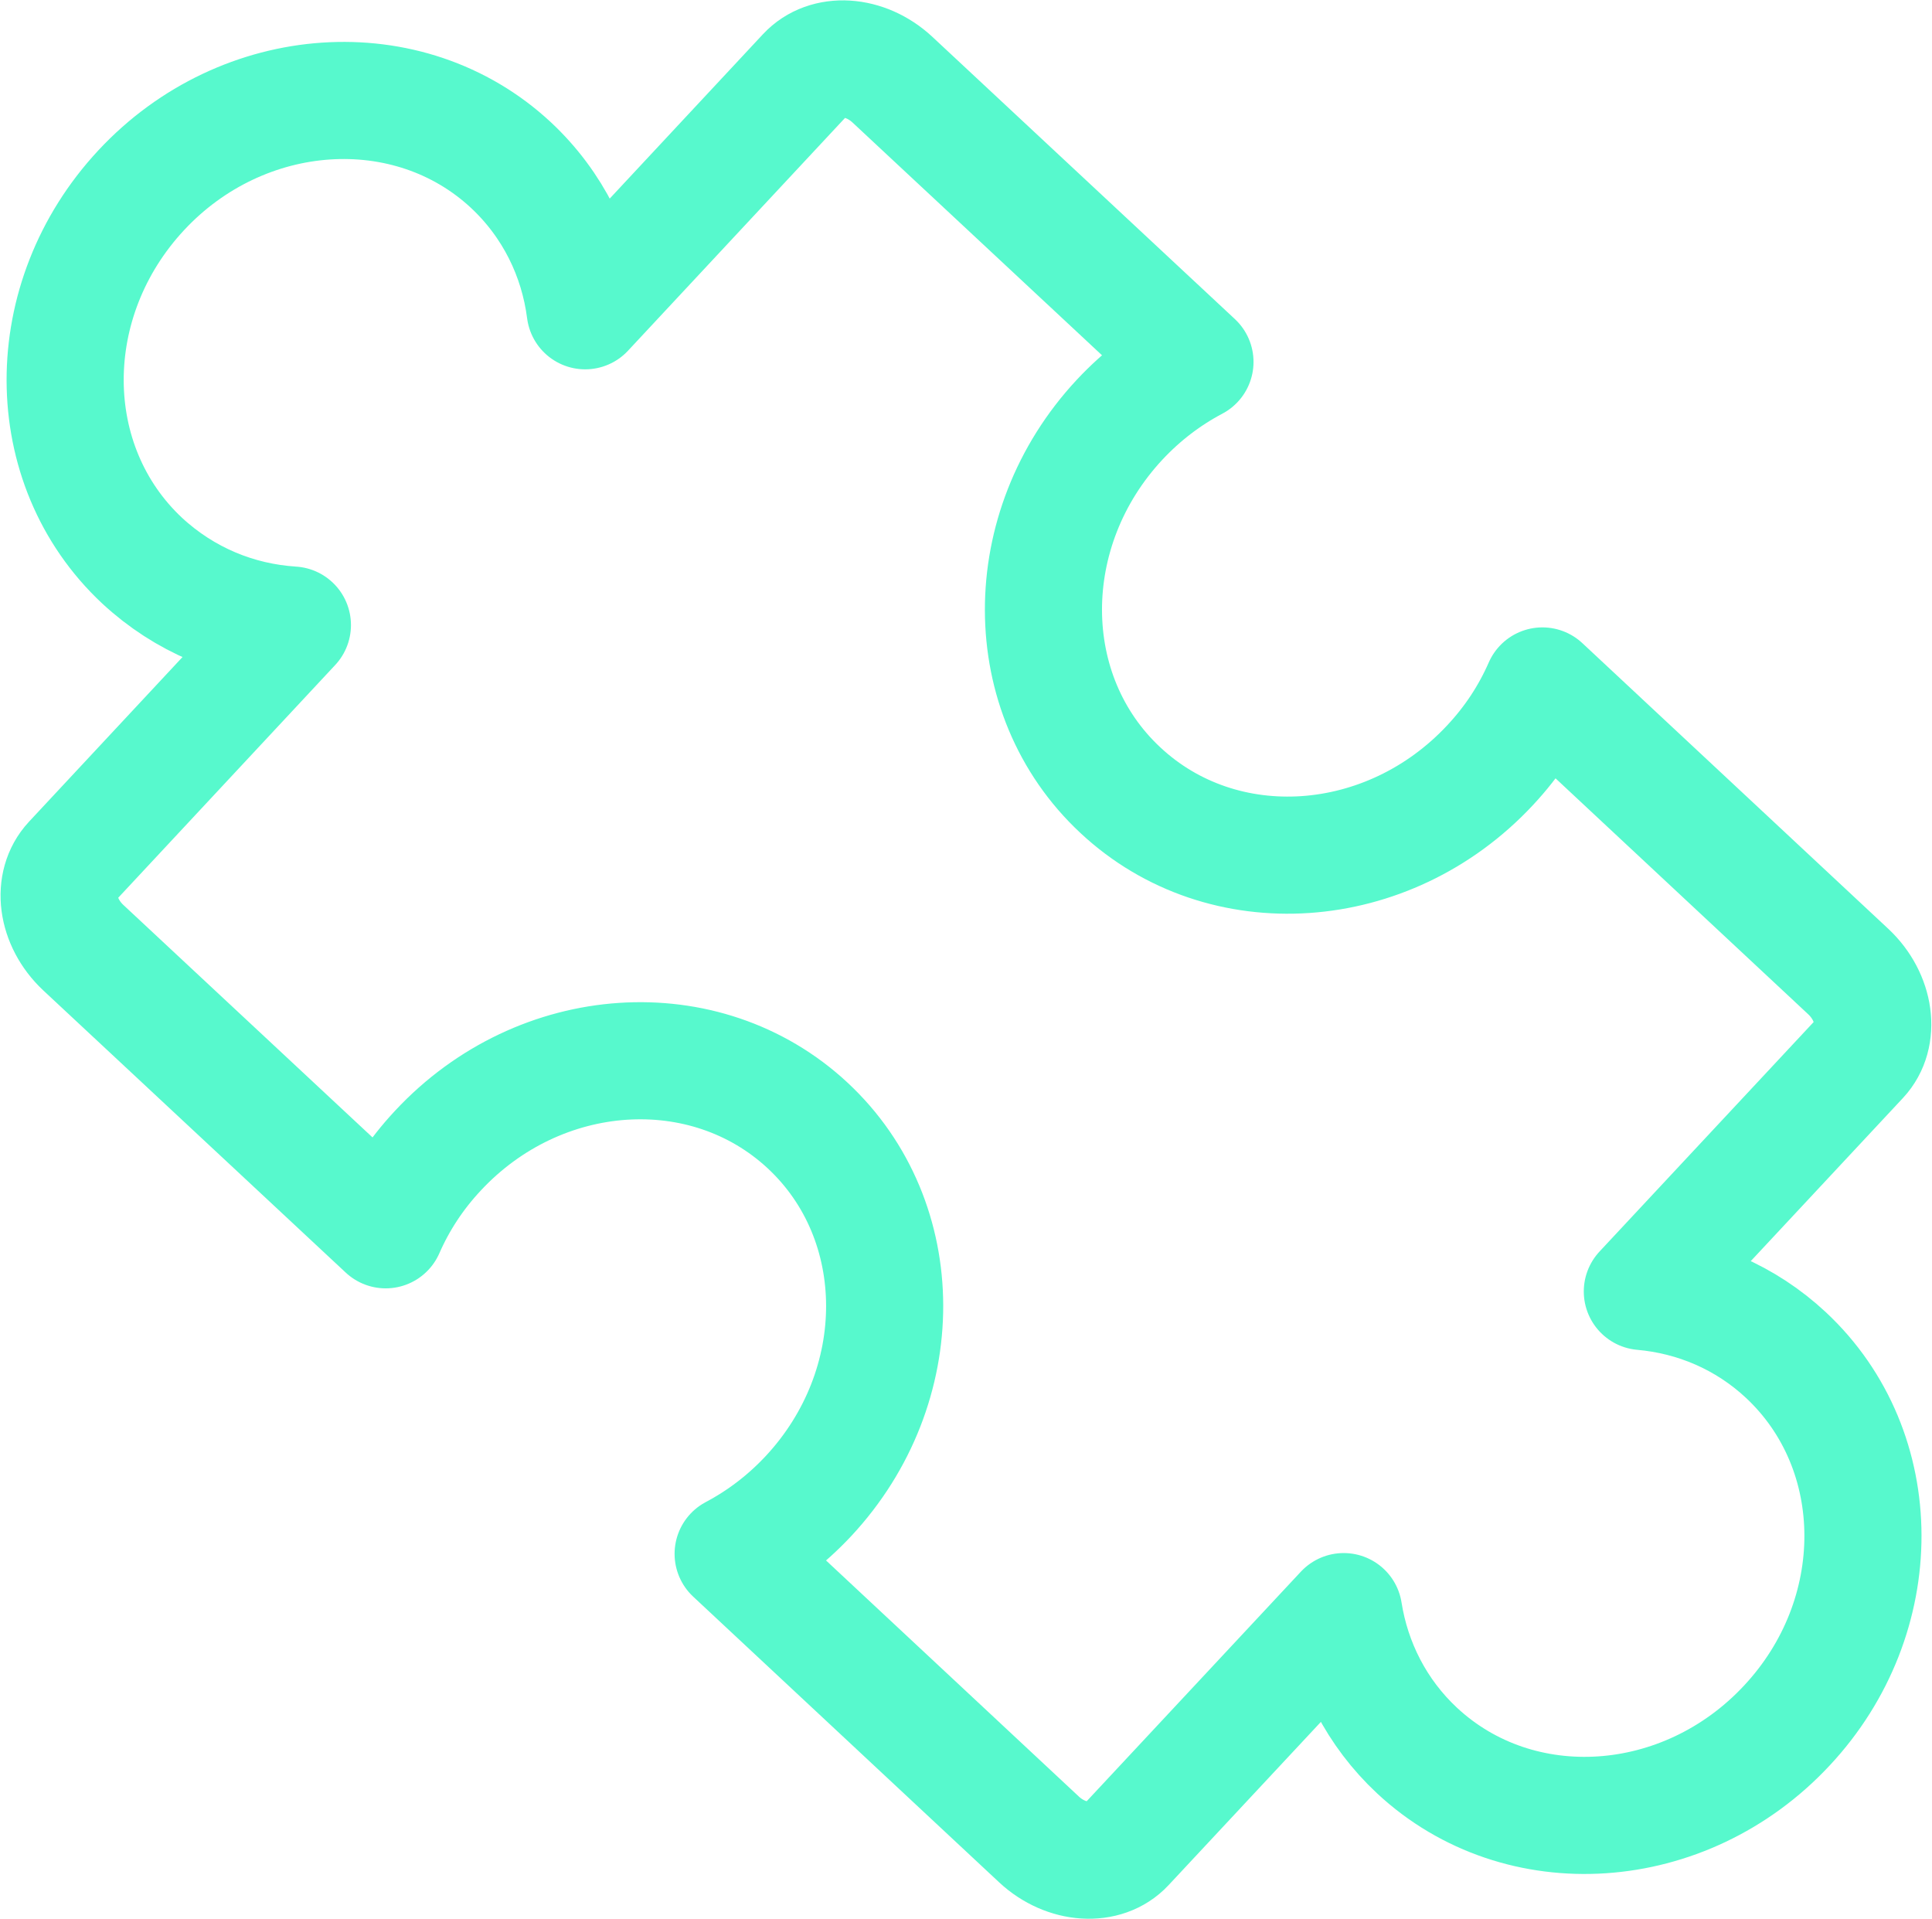 <svg xmlns="http://www.w3.org/2000/svg" id="Calque_2" viewBox="0 0 49.49 49.15"><defs><style>.cls-1{fill:none;stroke:#57f9cd;stroke-linecap:round;stroke-linejoin:round;stroke-width:3px;}</style></defs><g id="Calque_1-2"><path class="cls-1" d="m28.7,20.24c2.62,2.45,6.86,2.16,9.47-.64.58-.62,1.02-1.3,1.34-2.03l7.84,7.32c.69.65.83,1.64.3,2.21l-5.58,5.98c1.35.12,2.64.66,3.68,1.63,2.62,2.45,2.63,6.7.02,9.49-2.61,2.8-6.85,3.08-9.47.64-1.04-.97-1.67-2.23-1.88-3.56l-5.58,5.98c-.53.57-1.53.5-2.22-.14l-7.84-7.32c.7-.37,1.35-.86,1.93-1.48,2.61-2.8,2.6-7.05-.02-9.49s-6.86-2.16-9.47.64c-.58.62-1.02,1.3-1.34,2.03l-7.75-7.23c-.69-.65-.82-1.63-.29-2.2l5.65-6.06c-1.41-.09-2.76-.64-3.85-1.65-2.62-2.45-2.63-6.69-.02-9.49,2.6-2.79,6.85-3.08,9.47-.64,1.08,1.01,1.72,2.33,1.9,3.73l5.65-6.06c.53-.57,1.52-.51,2.22.14l7.75,7.23c-.7.37-1.35.86-1.93,1.48-2.61,2.8-2.6,7.05.02,9.49Z"></path></g></svg>
